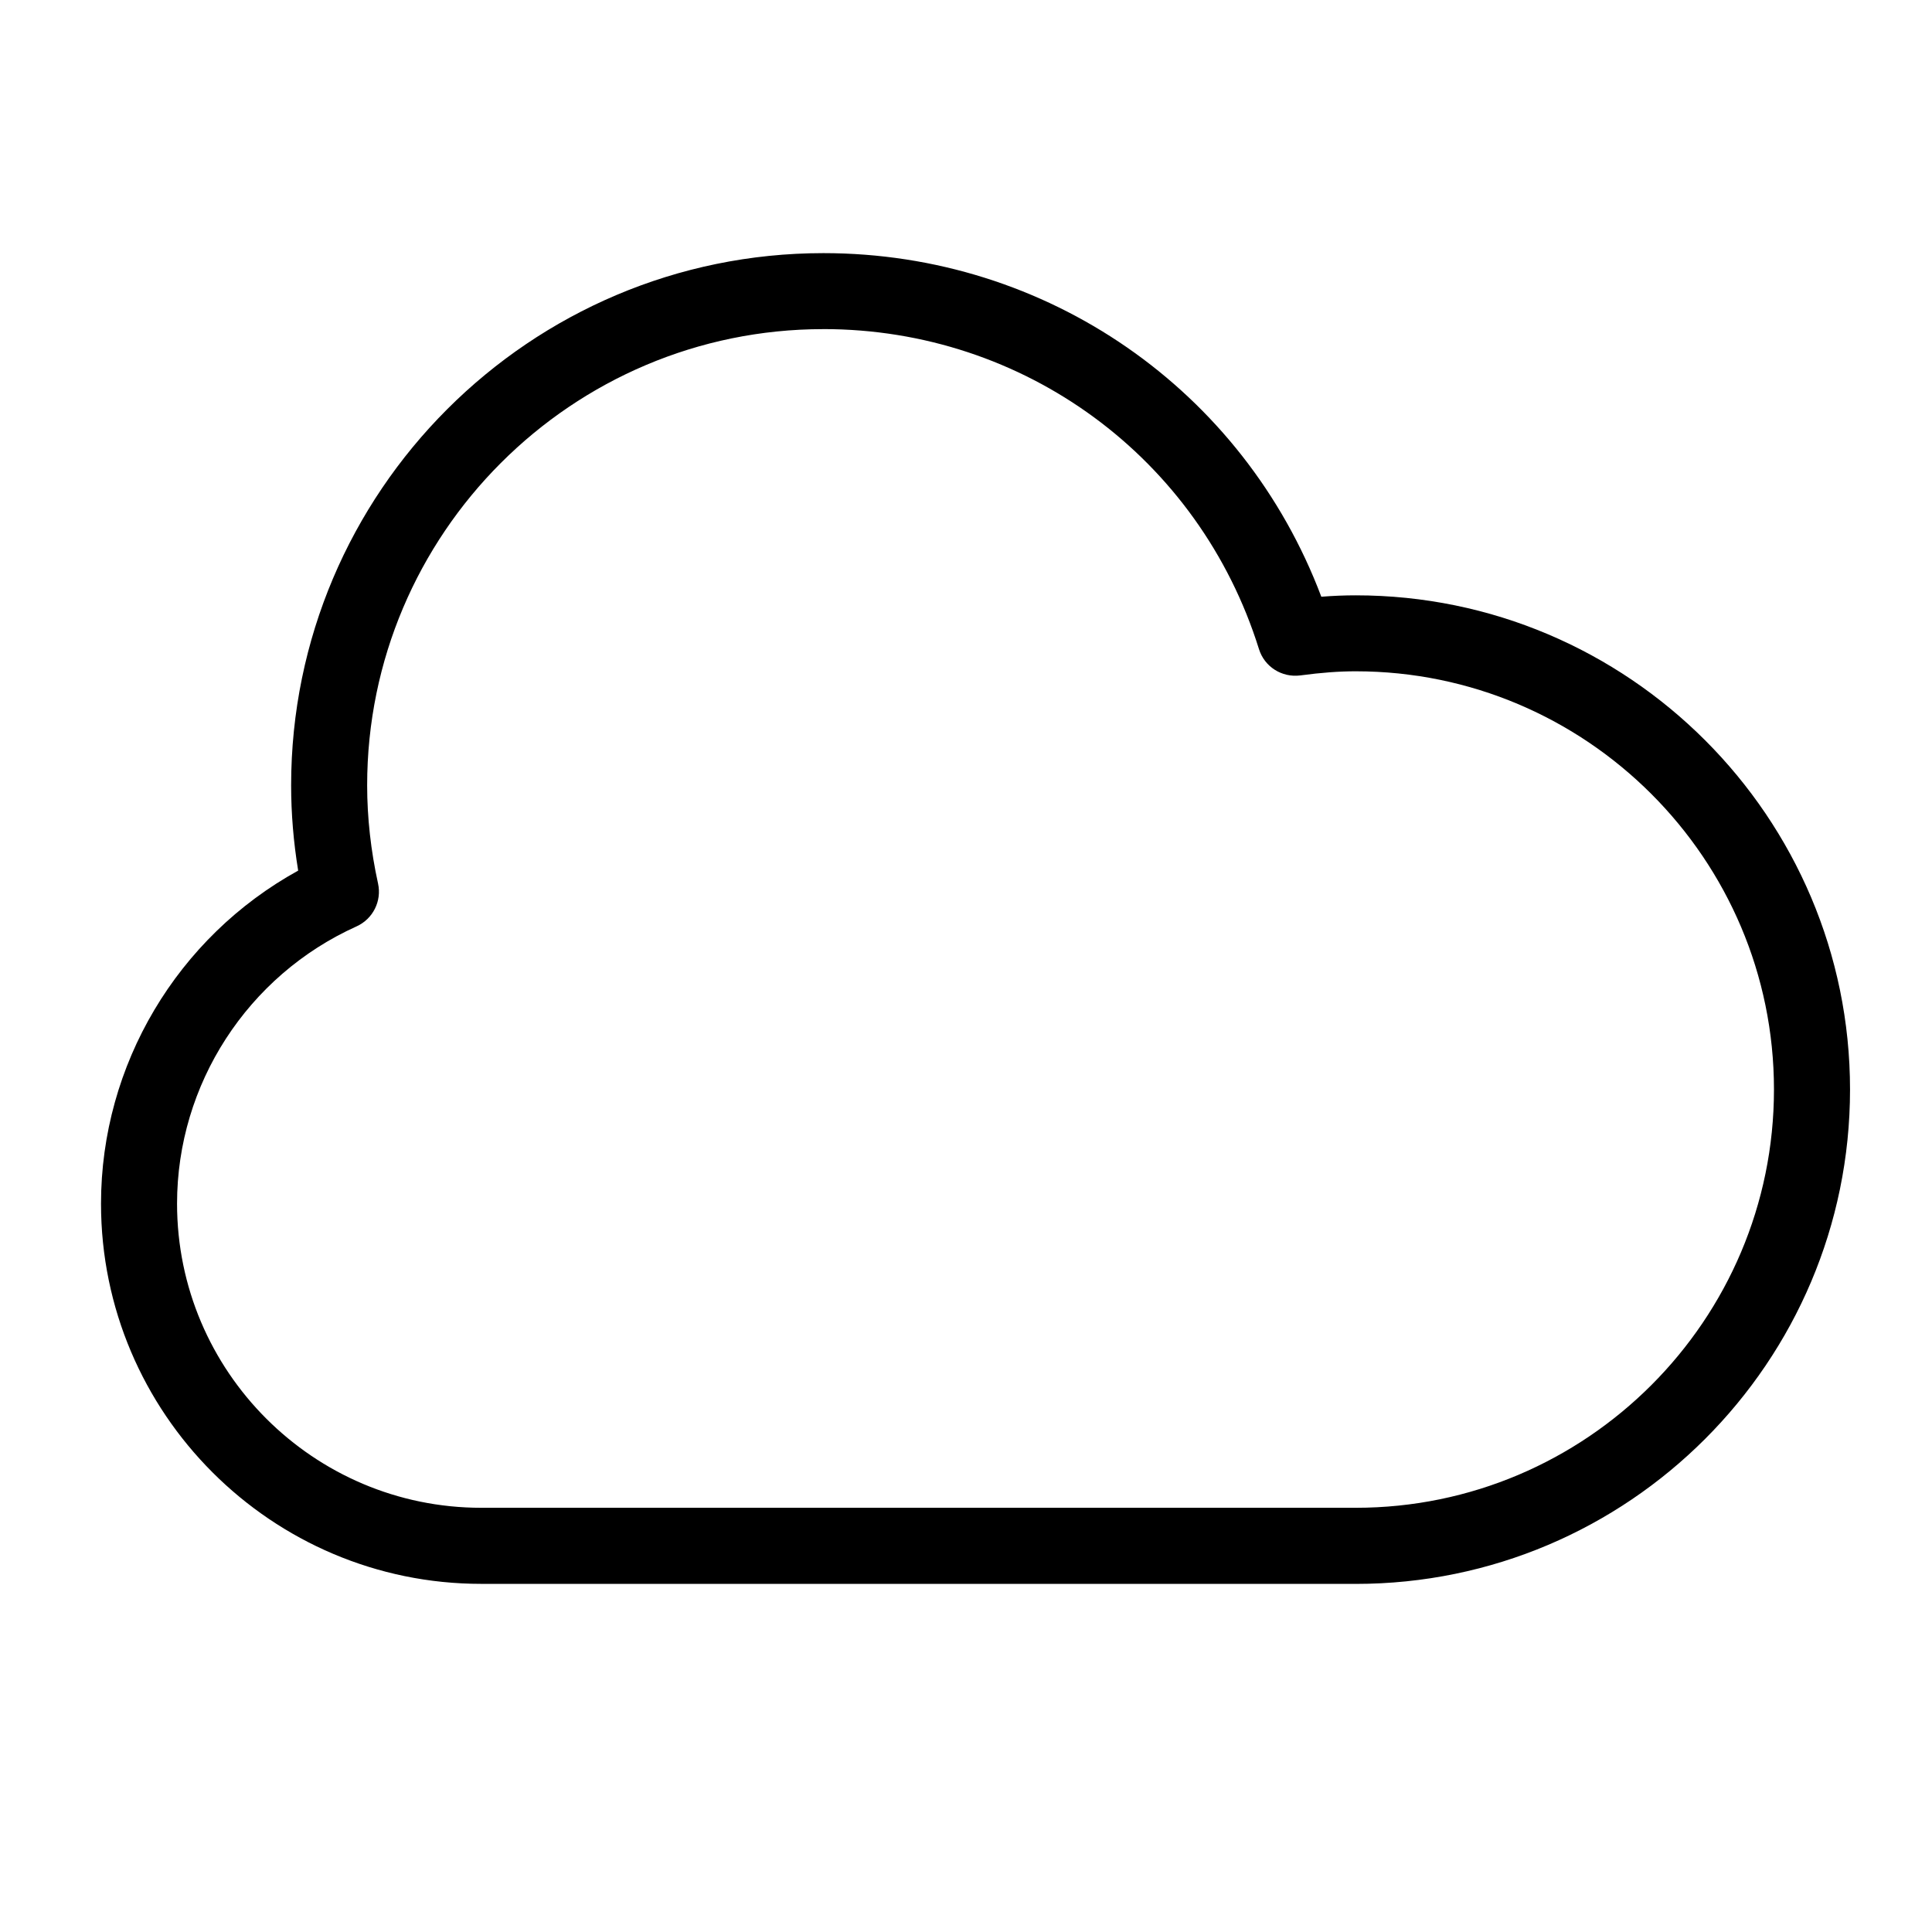 <?xml version="1.0" encoding="UTF-8"?>
<!-- Uploaded to: ICON Repo, www.svgrepo.com, Generator: ICON Repo Mixer Tools -->
<svg fill="#000000" width="800px" height="800px" version="1.1" viewBox="144 144 512 512" xmlns="http://www.w3.org/2000/svg">
 <path d="m503.28 563.74h-231.75c-55.559 0-100.76-45.207-100.76-100.76 0-36.832 20.262-70.641 52.25-88.258-1.238-7.566-1.867-15.133-1.867-22.59 0-77.777 63.285-141.05 141.07-141.05 59.246 0 111.27 36.258 131.94 91.059 3.188-0.258 6.191-0.371 9.125-0.371 72.227 0 130.99 58.754 130.99 130.98-0.004 72.23-58.77 131-130.99 131zm-141.07-332.52c-66.668 0-120.91 54.238-120.91 120.9 0 8.551 0.973 17.312 2.887 26.027 1.023 4.656-1.355 9.387-5.699 11.355-28.895 13.02-47.566 41.863-47.566 73.469 0 44.445 36.164 80.609 80.609 80.609h231.75c61.117 0 110.84-49.723 110.84-110.85 0-61.105-49.723-110.83-110.84-110.83-4.418 0-9.094 0.344-14.699 1.094-4.902 0.621-9.488-2.301-10.941-6.977-15.863-50.727-62.242-84.805-115.43-84.805z"/>
</svg>